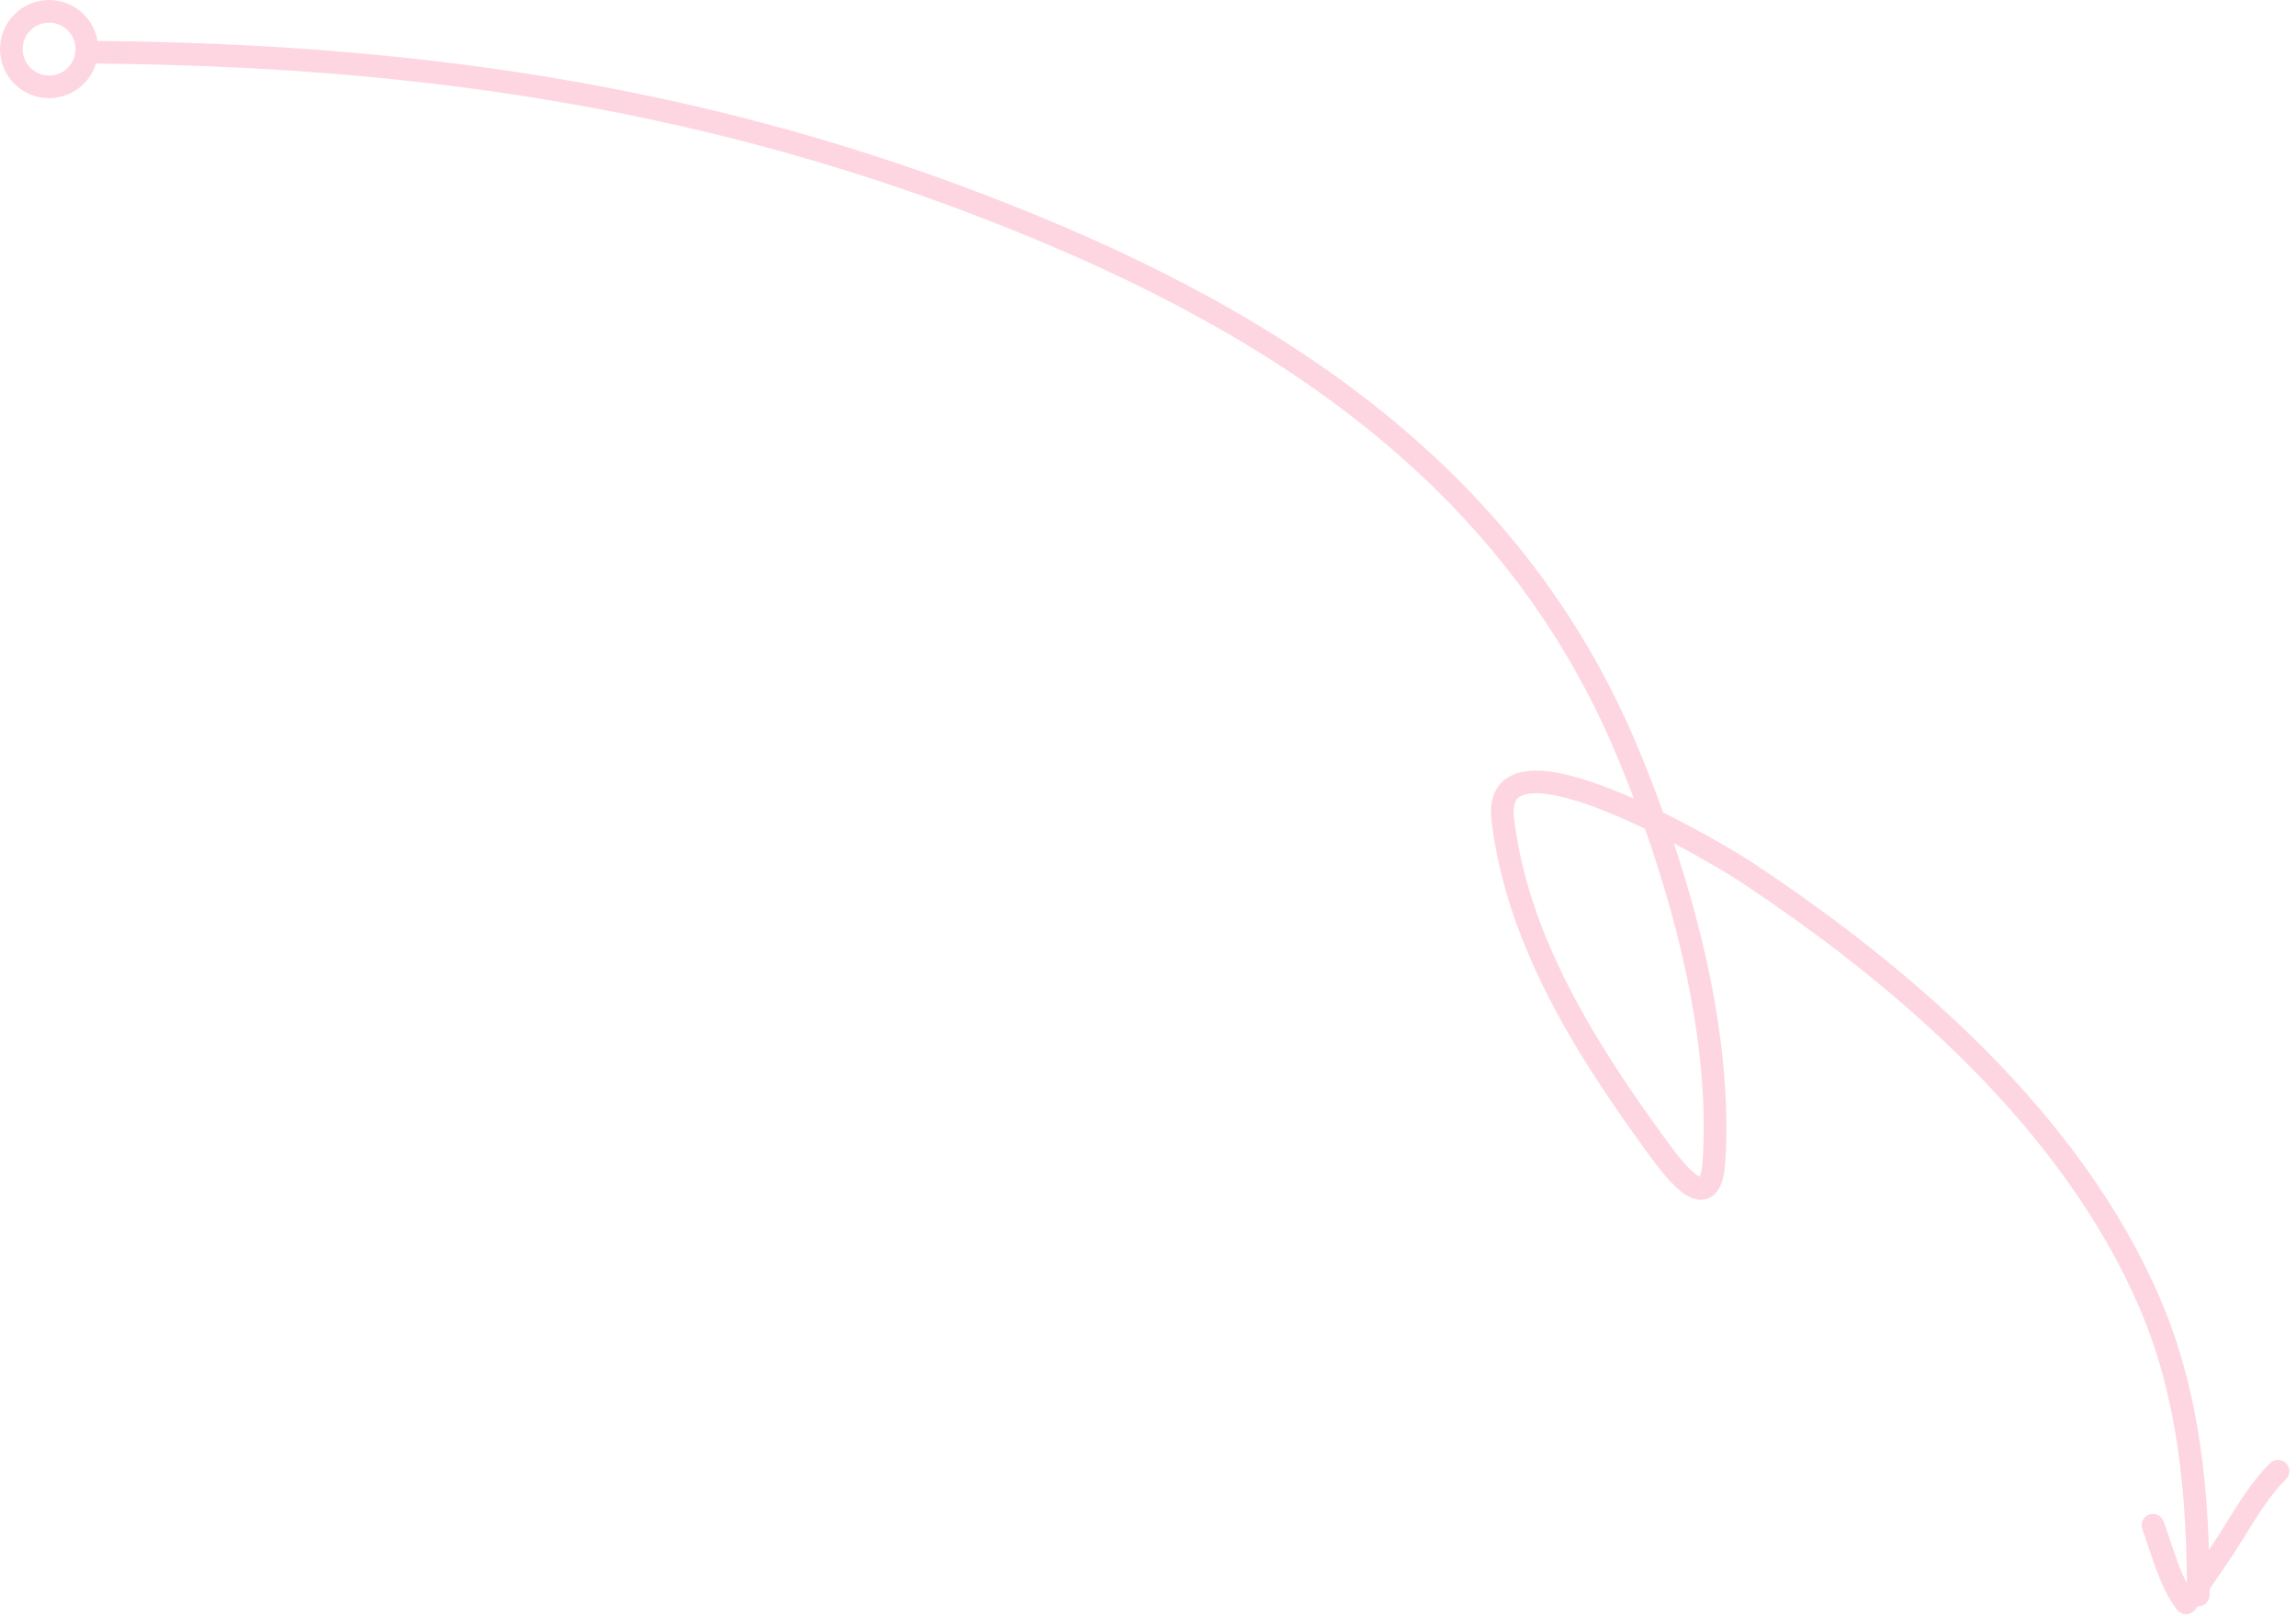 <?xml version="1.0" encoding="UTF-8"?> <svg xmlns="http://www.w3.org/2000/svg" width="304" height="214" viewBox="0 0 304 214" fill="none"><path fill-rule="evenodd" clip-rule="evenodd" d="M11.666 6.913C11.674 6.084 12.351 5.419 13.18 5.427C53.731 5.796 91.6 10.98 130.002 25.644C167.706 40.041 201.196 60.829 217.139 99.634C218.192 102.198 219.225 104.862 220.212 107.603C225.791 110.366 230.611 113.3 231.855 114.122C253.243 128.245 275.487 147.561 285.984 171.908C291.407 184.486 292.562 197.952 292.562 211.233C292.562 212.062 291.891 212.733 291.062 212.733C290.234 212.733 289.562 212.062 289.562 211.233C289.562 198.09 288.41 185.111 283.229 173.096C273.082 149.56 251.434 130.646 230.202 116.625C229.233 115.985 225.845 113.916 221.632 111.698C226.126 125.179 229.296 140.138 228.438 153.876C228.376 154.858 228.246 155.699 228.032 156.394C227.821 157.077 227.494 157.732 226.962 158.211C226.383 158.732 225.678 158.939 224.972 158.884C224.326 158.834 223.745 158.572 223.275 158.285C222.341 157.716 221.424 156.79 220.634 155.882C219.823 154.95 219.049 153.921 218.415 153.055C208.969 140.162 199.466 125.314 197.479 108.666C197.25 106.749 197.552 105.071 198.613 103.845C199.664 102.629 201.197 102.165 202.742 102.074C205.776 101.895 209.796 103.093 213.705 104.662C214.579 105.013 215.461 105.388 216.34 105.779C215.695 104.077 215.035 102.407 214.364 100.774C198.89 63.111 166.35 42.735 128.932 28.447C90.948 13.942 53.452 8.794 13.152 8.426C12.324 8.419 11.659 7.741 11.666 6.913ZM217.796 109.761C216.083 108.935 214.319 108.141 212.588 107.446C208.697 105.885 205.226 104.932 202.919 105.069C201.794 105.135 201.194 105.446 200.882 105.807C200.578 106.158 200.284 106.86 200.457 108.31C202.345 124.116 211.406 138.413 220.835 151.282C221.459 152.134 222.172 153.079 222.897 153.913C223.644 154.772 224.313 155.405 224.835 155.723C224.919 155.774 224.987 155.809 225.041 155.834C225.077 155.761 225.12 155.656 225.165 155.51C225.285 155.12 225.391 154.533 225.443 153.689C226.331 139.488 222.734 123.765 217.796 109.761Z" fill="#FED6E1"></path><path fill-rule="evenodd" clip-rule="evenodd" d="M302.676 193.775C303.262 194.361 303.262 195.31 302.676 195.896C300.611 197.962 299.049 200.482 297.405 203.135C296.81 204.094 296.205 205.07 295.562 206.049C295.48 206.173 294.265 207.966 293.075 209.706C292.477 210.579 291.88 211.447 291.428 212.095C291.204 212.417 291.01 212.692 290.869 212.886C290.8 212.981 290.734 213.07 290.68 213.14C290.657 213.17 290.614 213.224 290.565 213.278L290.564 213.279C290.546 213.298 290.479 213.372 290.384 213.449L290.383 213.45C290.348 213.478 290.204 213.594 289.99 213.679C289.88 213.722 289.637 213.804 289.32 213.779C288.945 213.749 288.542 213.572 288.258 213.21C287.059 211.684 286.187 209.712 285.487 207.832C285.132 206.88 284.811 205.919 284.511 205.017C284.488 204.947 284.465 204.877 284.442 204.808C284.166 203.976 283.91 203.206 283.655 202.51C283.369 201.732 283.769 200.87 284.547 200.585C285.324 200.3 286.186 200.699 286.471 201.477C286.743 202.22 287.014 203.033 287.286 203.853C287.31 203.926 287.334 203.999 287.358 204.071C287.658 204.974 287.965 205.889 288.298 206.785C288.677 207.801 289.076 208.753 289.512 209.595C289.848 209.107 290.222 208.562 290.599 208.012C291.194 207.141 291.793 206.261 292.252 205.586C292.482 205.248 292.676 204.961 292.818 204.752L292.987 204.502L293.037 204.428C293.049 204.409 293.055 204.401 293.055 204.4L293.055 204.4C293.596 203.578 294.139 202.702 294.696 201.802C296.391 199.065 298.221 196.109 300.555 193.775C301.141 193.189 302.091 193.189 302.676 193.775ZM288.311 211.299C288.311 211.299 288.312 211.298 288.314 211.296C288.312 211.298 288.311 211.299 288.311 211.299Z" fill="#FED6E1"></path><path fill-rule="evenodd" clip-rule="evenodd" d="M6.5 10C8.433 10 10 8.433 10 6.5C10 4.567 8.433 3 6.5 3C4.567 3 3 4.567 3 6.5C3 8.433 4.567 10 6.5 10ZM6.5 13C10.09 13 13 10.09 13 6.5C13 2.91 10.09 0 6.5 0C2.91 0 0 2.91 0 6.5C0 10.09 2.91 13 6.5 13Z" fill="#FED6E1"></path></svg> 